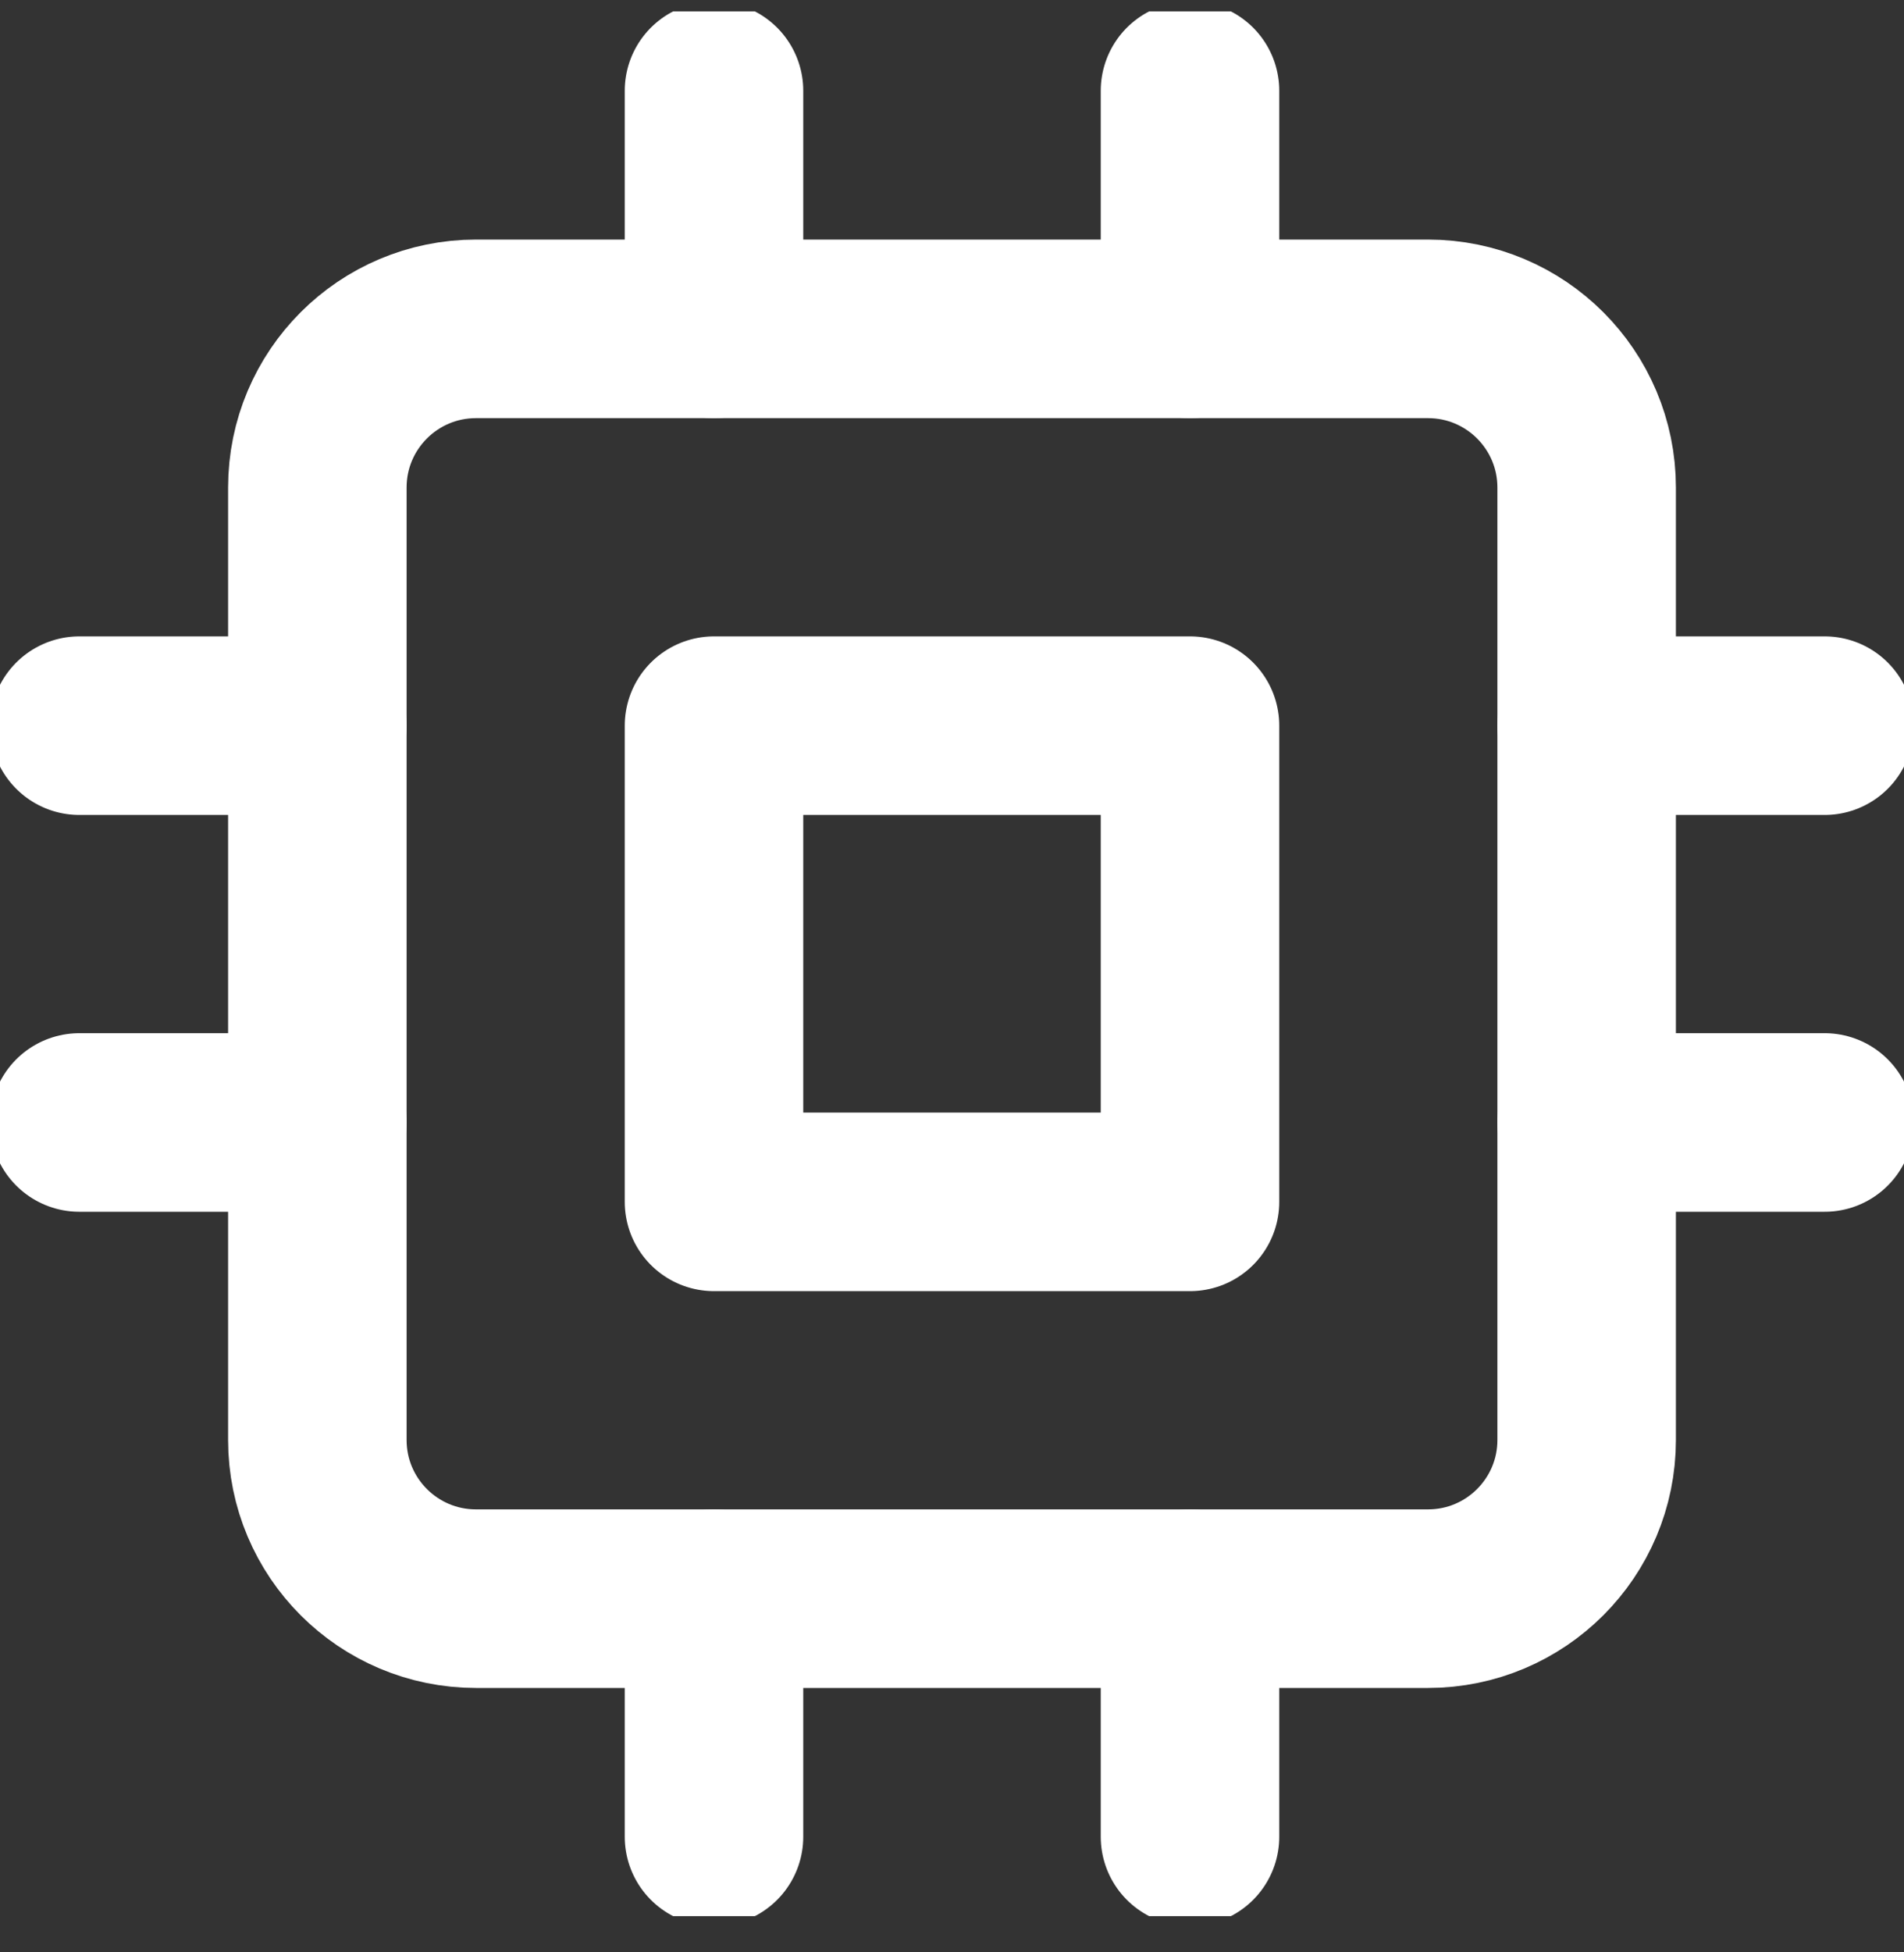 <svg width="40" height="41" viewBox="0 0 40 41" fill="none" xmlns="http://www.w3.org/2000/svg">
<rect x="0" y="0" width="40" height="41" fill="#333333" stroke="none"/>
<g clip-path="url(#clip0_9_392)">
<path d="M30 6.906H10C8.159 6.906 6.667 8.398 6.667 10.239V30.239C6.667 32.08 8.159 33.572 10 33.572H30C31.841 33.572 33.333 32.08 33.333 30.239V10.239C33.333 8.398 31.841 6.906 30 6.906Z" stroke="white" stroke-width="3.75" stroke-linecap="round" stroke-linejoin="round"/>
<path d="M25 15.239H15V25.239H25V15.239Z" stroke="white" stroke-width="3.75" stroke-linecap="round" stroke-linejoin="round"/>
<path d="M15 1.906V6.906" stroke="white" stroke-width="3.75" stroke-linecap="round" stroke-linejoin="round"/>
<path d="M25 1.906V6.906" stroke="white" stroke-width="3.75" stroke-linecap="round" stroke-linejoin="round"/>
<path d="M15 33.572V38.572" stroke="white" stroke-width="3.75" stroke-linecap="round" stroke-linejoin="round"/>
<path d="M25 33.572V38.572" stroke="white" stroke-width="3.75" stroke-linecap="round" stroke-linejoin="round"/>
<path d="M33.333 15.239H38.333" stroke="white" stroke-width="3.75" stroke-linecap="round" stroke-linejoin="round"/>
<path d="M33.333 23.572H38.333" stroke="white" stroke-width="3.75" stroke-linecap="round" stroke-linejoin="round"/>
<path d="M1.667 15.239H6.667" stroke="white" stroke-width="3.75" stroke-linecap="round" stroke-linejoin="round"/>
<path d="M1.667 23.572H6.667" stroke="white" stroke-width="3.75" stroke-linecap="round" stroke-linejoin="round"/>
</g>
<defs>
<clipPath id="clip0_9_392">
<rect width="40" height="40" fill="white" transform="translate(0 0.239)"/>
</clipPath>
</defs>
</svg>
